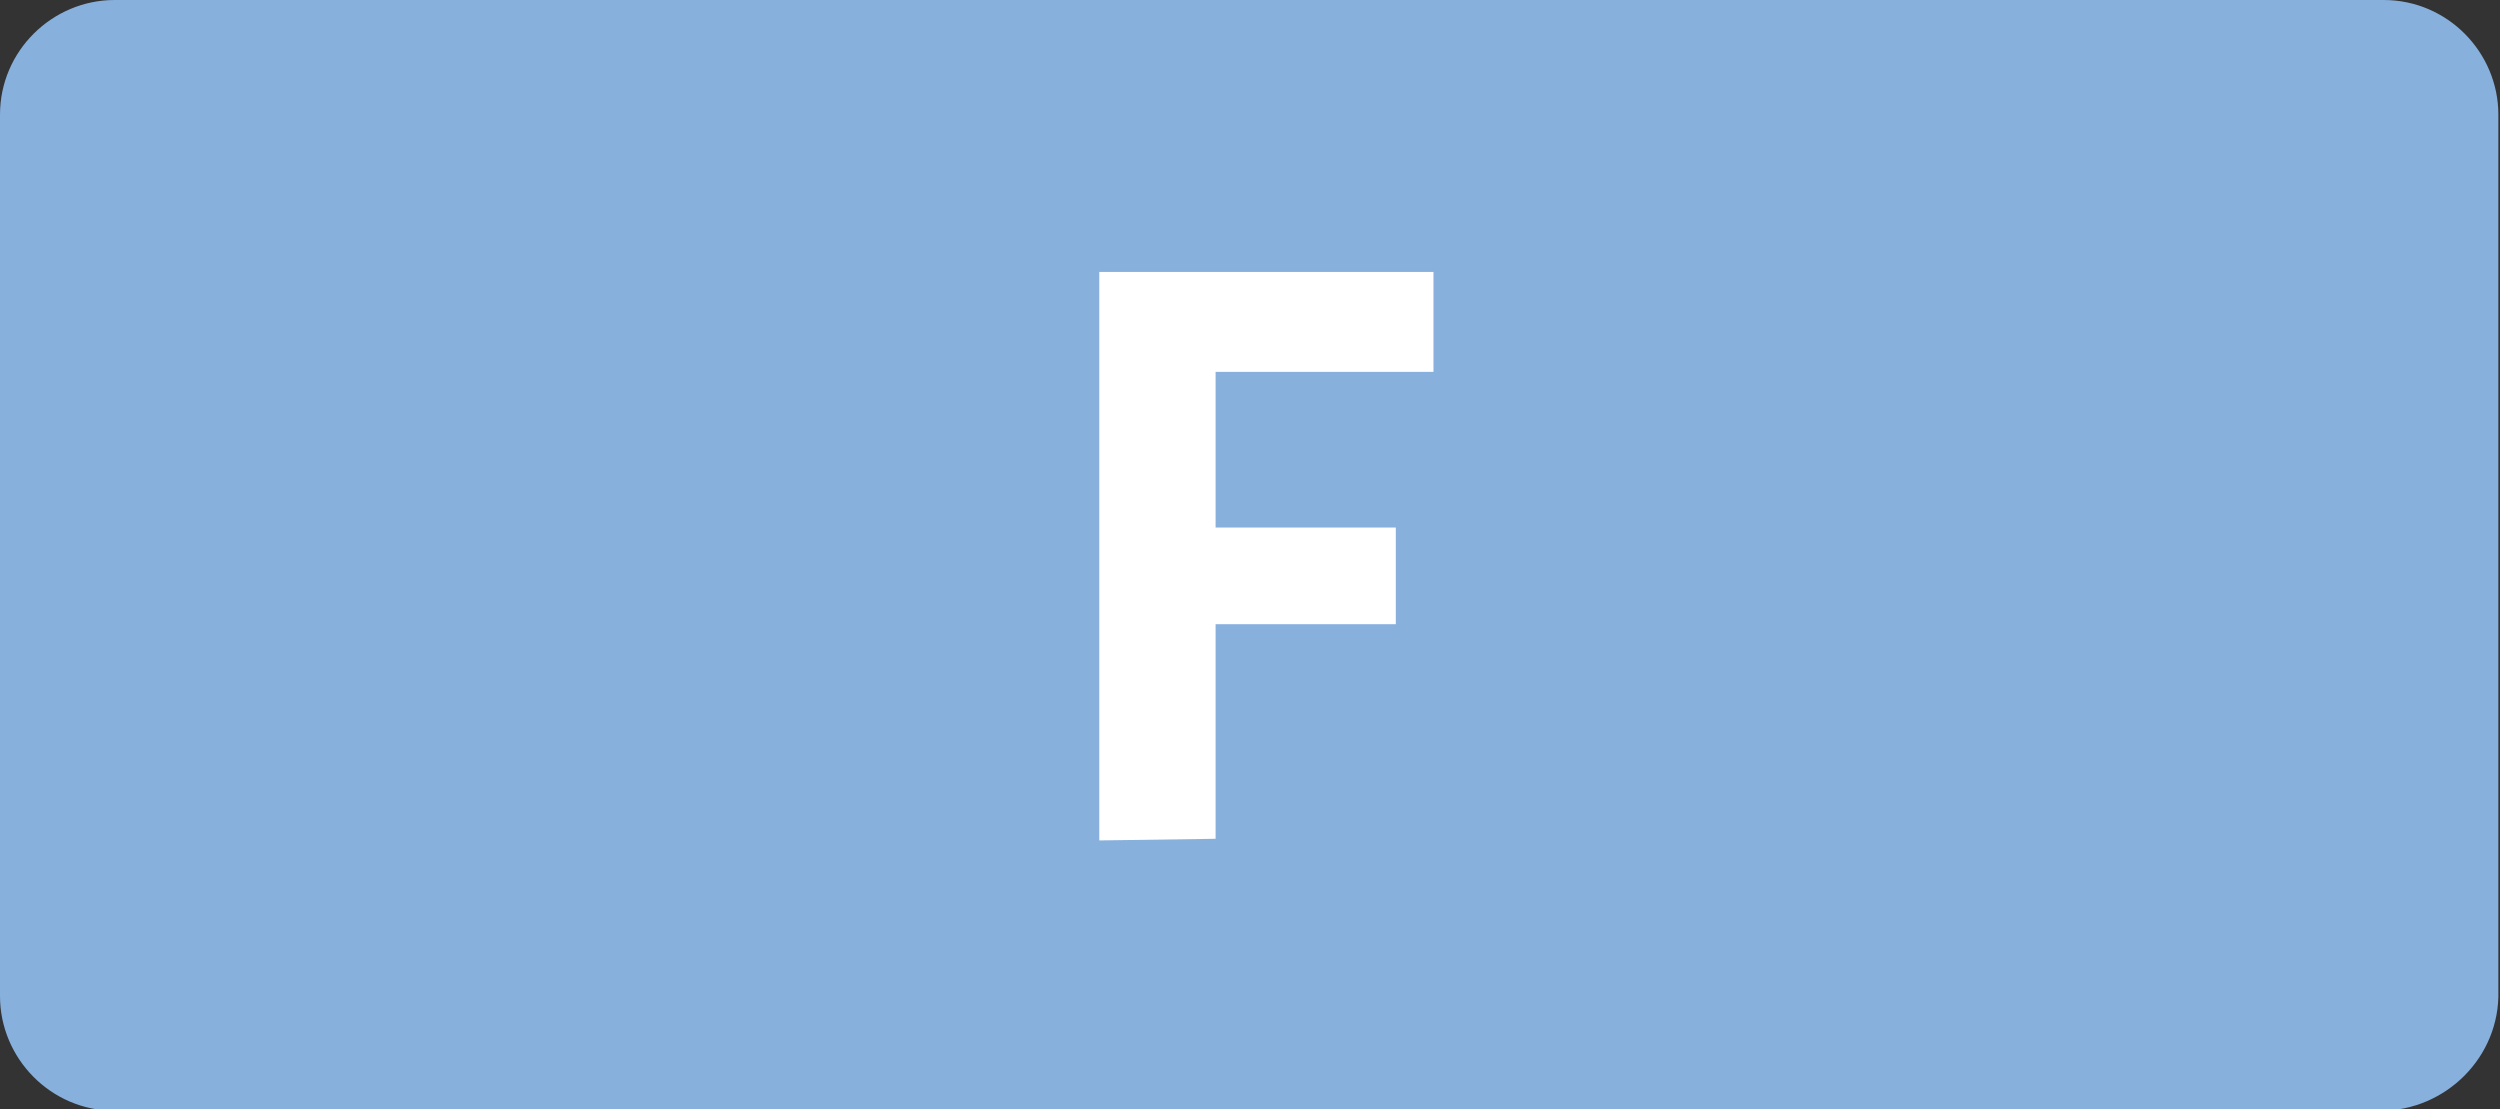 <?xml version="1.0" encoding="utf-8"?>
<!-- Generator: Adobe Illustrator 27.4.0, SVG Export Plug-In . SVG Version: 6.00 Build 0)  -->
<svg version="1.1" id="Calque_2_00000132057759798489925400000013667466892101645189_"
	 xmlns="http://www.w3.org/2000/svg" xmlns:xlink="http://www.w3.org/1999/xlink" x="0px" y="0px" viewBox="0 0 152.6 67.7"
	 style="enable-background:new 0 0 152.6 67.7;" xml:space="preserve">
<rect x="0" y="0" width="152.6" height="67.7" fill="#333333" stroke="none"/>
<style type="text/css">
	.st0{fill:#87B0DD;}
	.st1{fill:#FFFFFF;}
</style>
<g>
	<g>
		<g>
			<path class="st0" d="M145.3,67.8H7c-3.9,0-7-3.2-7-7V7c0-3.9,3.2-7,7-7h138.5c3.9,0,7,3.2,7,7v53.5
				C152.6,64.5,149.3,67.8,145.3,67.8"/>
		</g>
		<g>
			<g>
				<path class="st1" d="M67.1,51.3V16.6h20.4v6.1H74.2v9.5h11v5.9h-11v13.1L67.1,51.3L67.1,51.3z"/>
			</g>
		</g>
	</g>
</g>
</svg>
